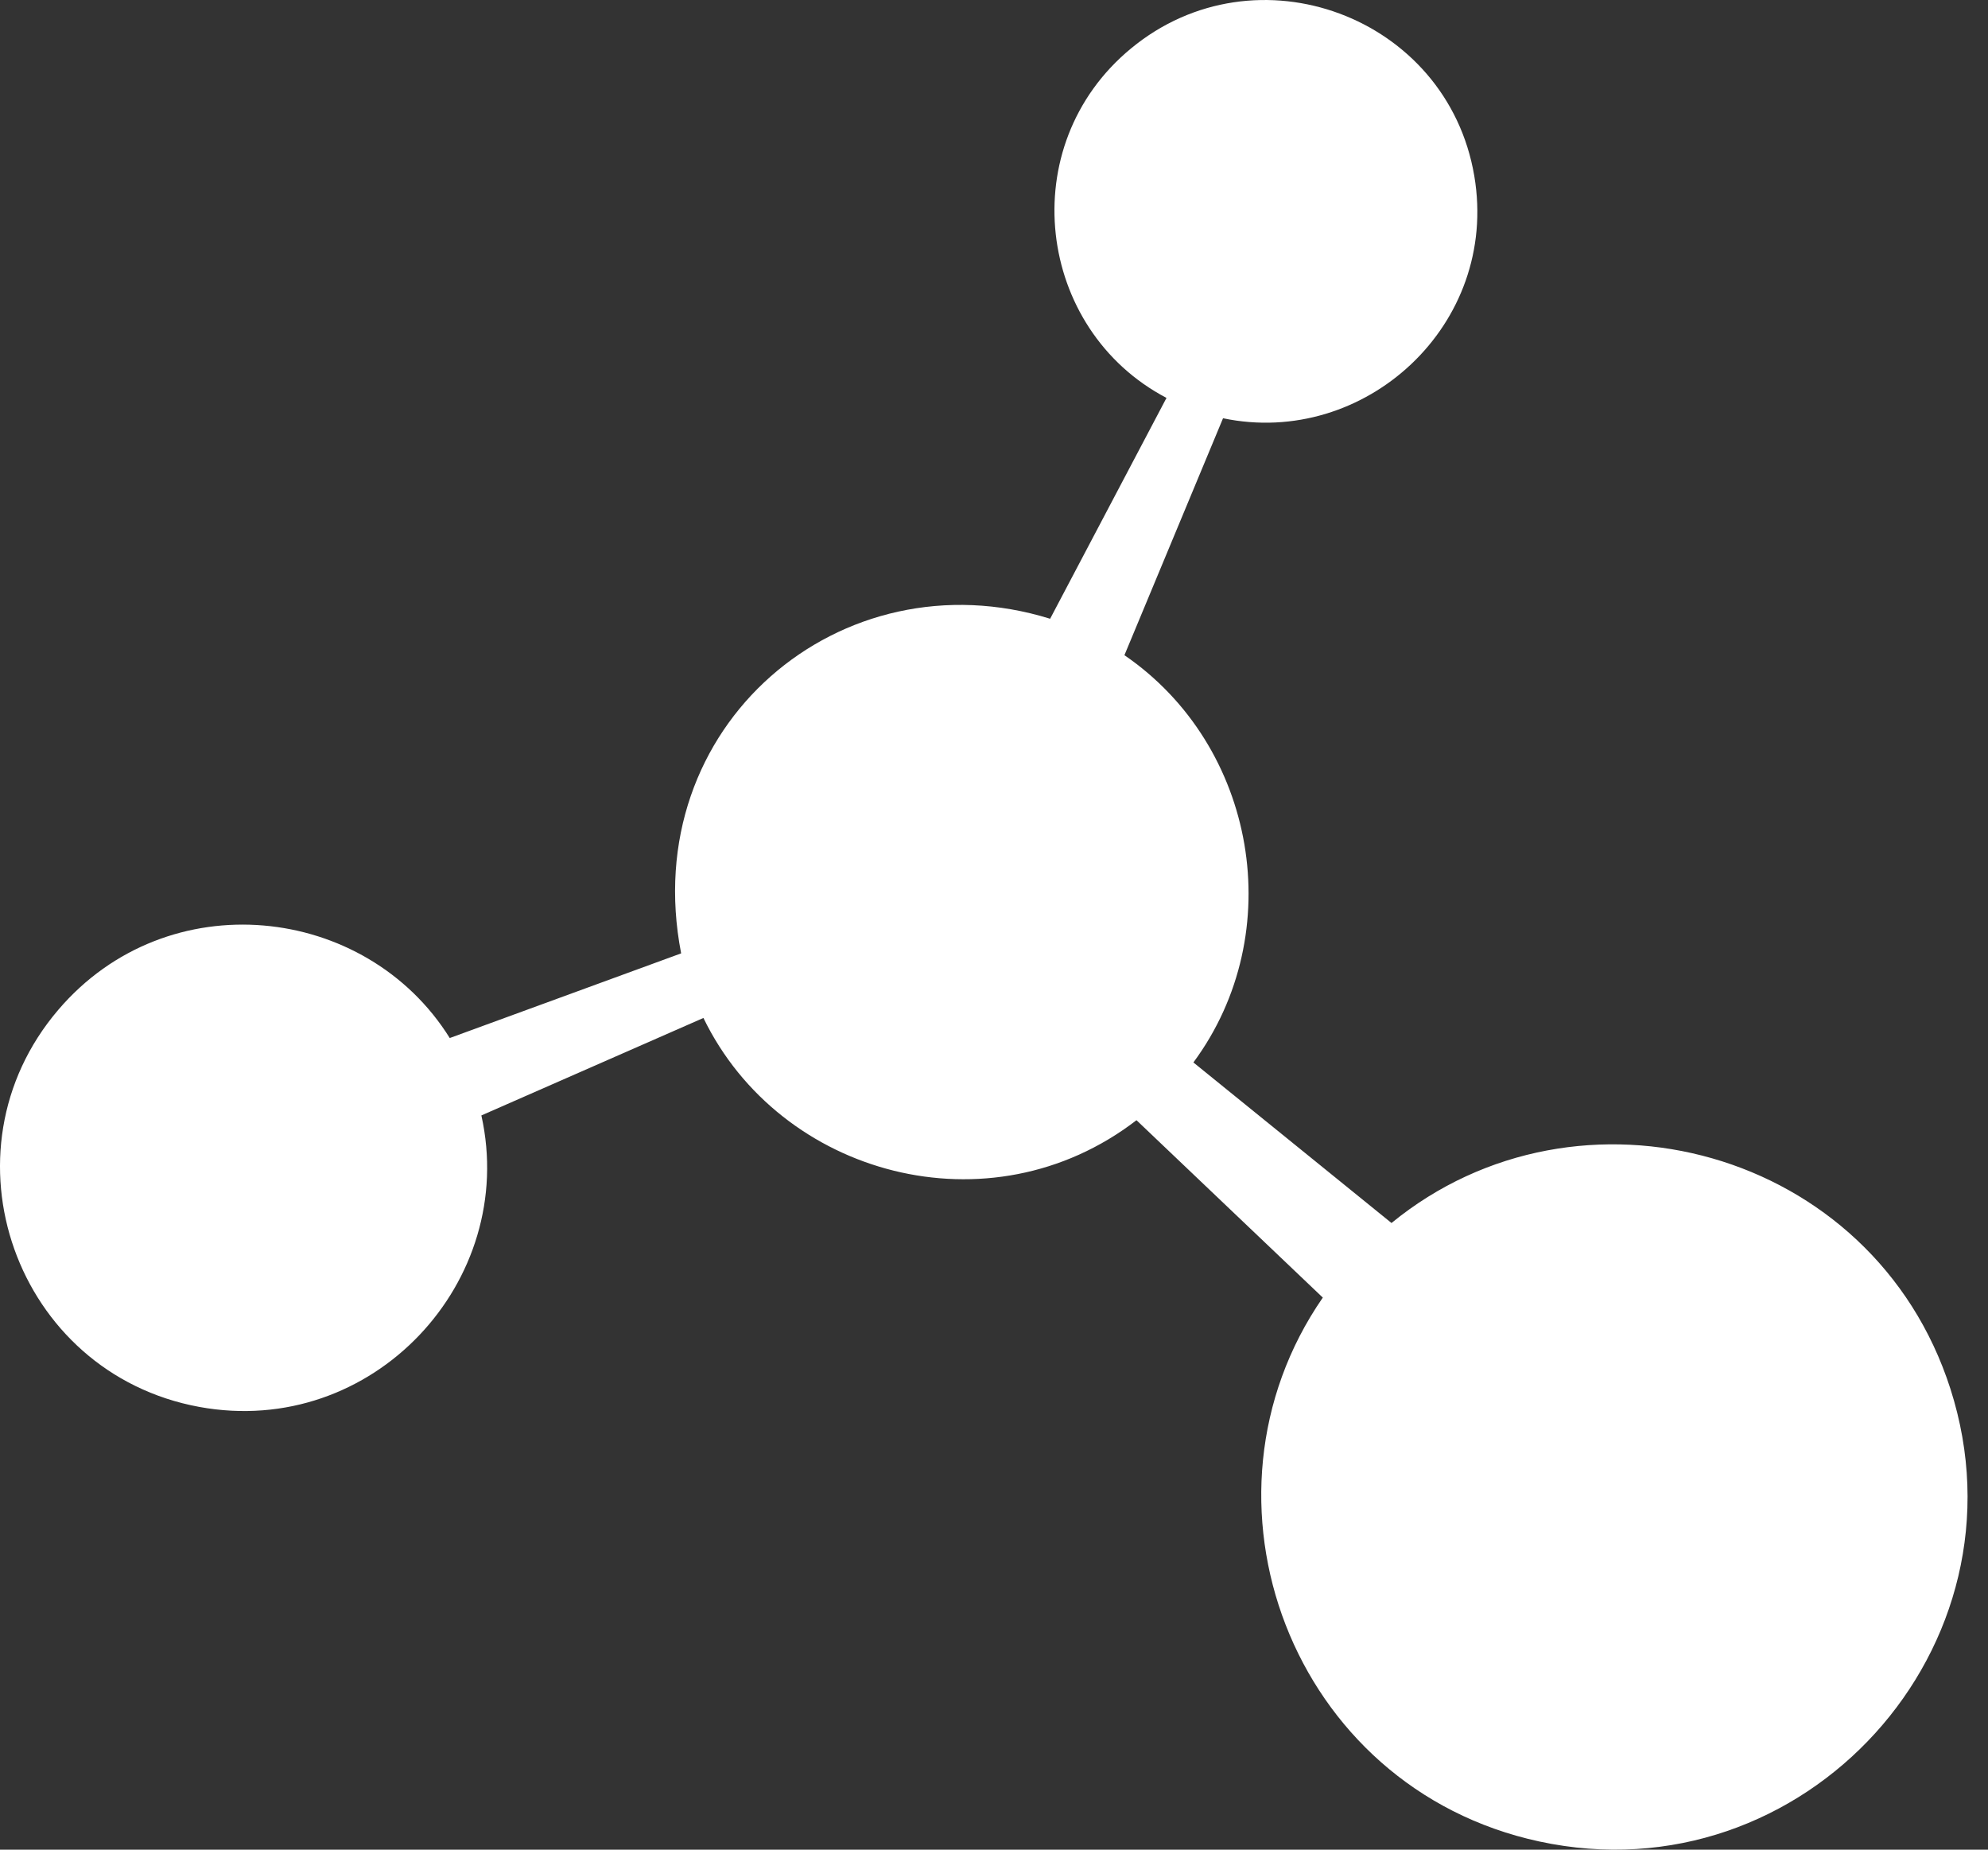 <?xml version="1.0" encoding="UTF-8"?> <svg xmlns="http://www.w3.org/2000/svg" width="43" height="40" viewBox="0 0 43 40" fill="none"><rect x="0" y="0" width="43" height="40" fill="#333333" stroke="none"/><path d="M14.733 20.617L9.728 22.448C7.915 19.541 3.623 19.068 1.259 21.84C-1.365 24.914 0.334 29.695 4.309 30.425C8.063 31.114 11.211 27.707 10.412 24.122L15.215 22.014C16.873 25.432 21.412 26.666 24.582 24.225L28.612 28.061C25.605 32.41 27.914 38.662 33.295 39.823C39.023 41.059 43.975 35.608 42.187 30.034C40.519 24.836 34.145 23.135 30.098 26.448L25.813 22.976C27.885 20.174 27.177 16.124 24.321 14.169L26.454 9.045C29.517 9.686 32.433 7.029 31.889 3.807C31.305 0.349 27.17 -1.187 24.463 1.048C21.914 3.153 22.416 7.128 25.231 8.605L22.714 13.381C18.194 11.977 13.777 15.696 14.733 20.617" fill="white"></path></svg> 